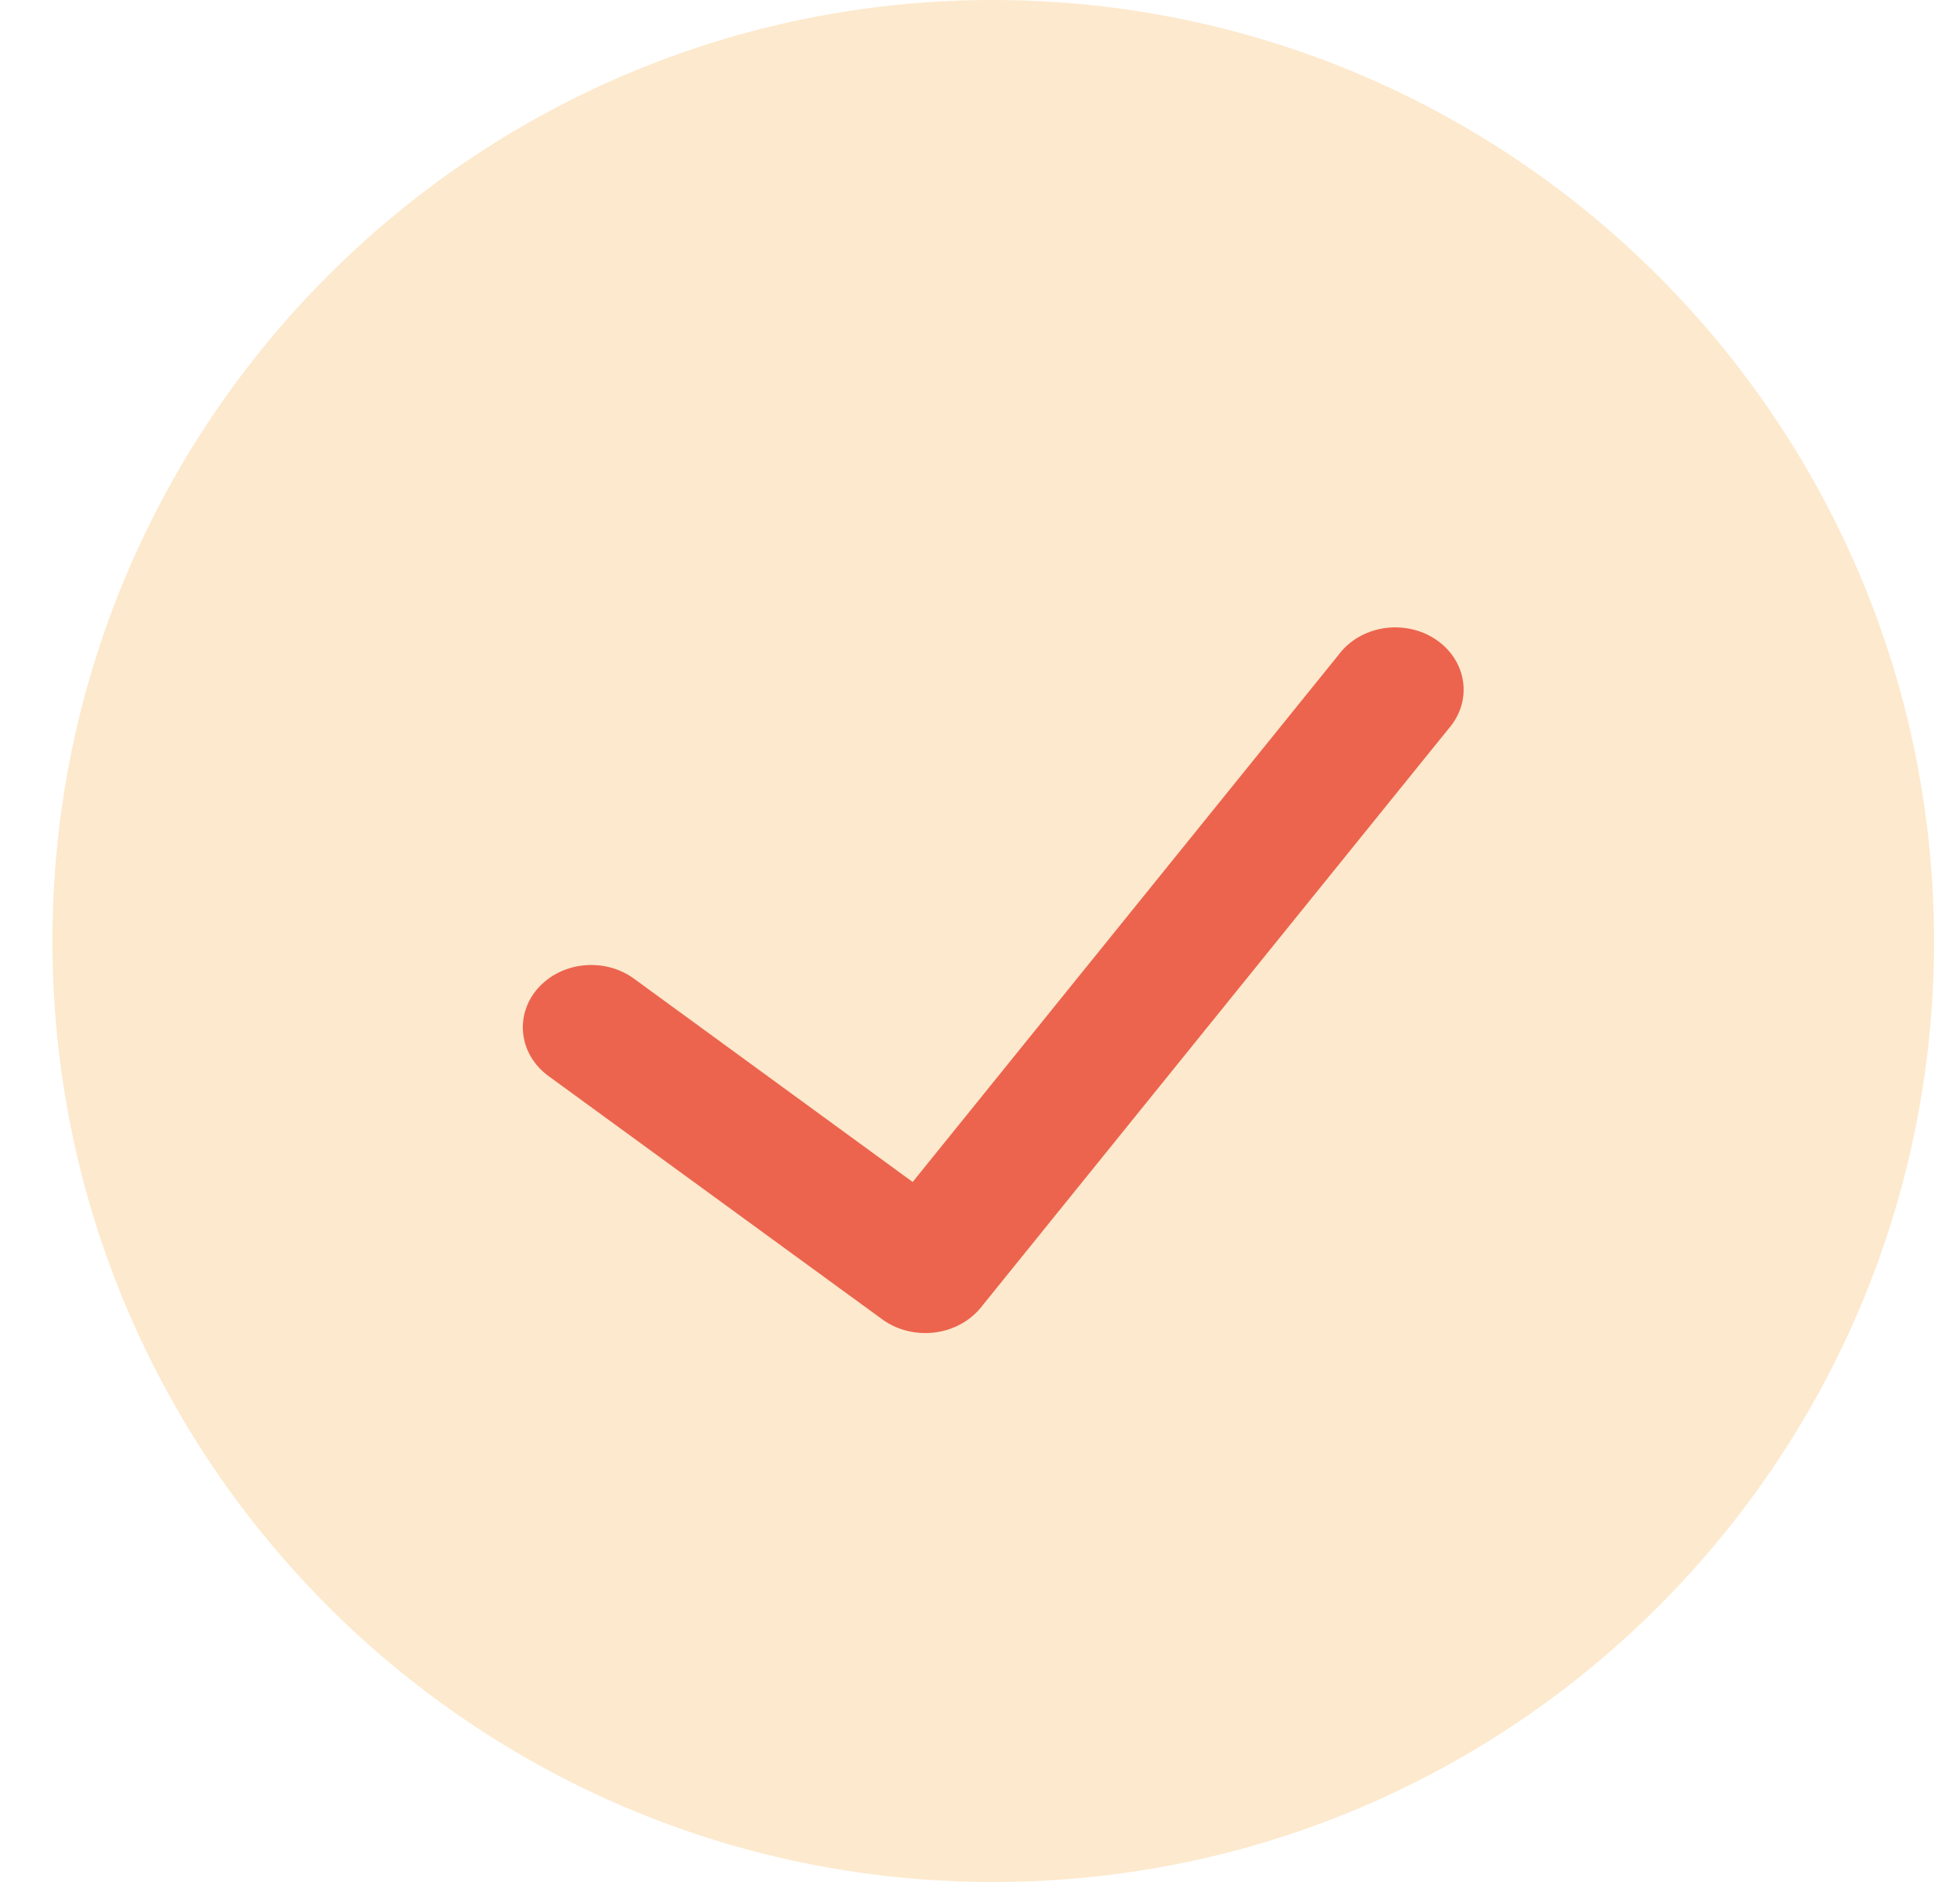<svg width="25" height="24" viewBox="0 0 25 24" fill="none" xmlns="http://www.w3.org/2000/svg">
<path d="M12.669 0C6.042 0 0.669 5.373 0.669 12C0.669 18.627 6.042 24 12.669 24C19.296 24 24.669 18.627 24.669 12C24.661 5.376 19.293 0.008 12.669 0Z" fill="#F89508" fill-opacity="0.2"/>
<path d="M18.475 9.295L12.506 16.68C12.364 16.852 12.151 16.965 11.917 16.993C11.682 17.021 11.445 16.962 11.259 16.829L6.996 13.722C6.62 13.448 6.559 12.947 6.86 12.604C7.161 12.262 7.71 12.206 8.086 12.48L11.641 15.073L17.071 8.354C17.249 8.111 17.56 7.976 17.879 8.004C18.199 8.031 18.476 8.217 18.601 8.487C18.725 8.757 18.677 9.067 18.475 9.295Z" fill="#EC644E"/>
</svg>
